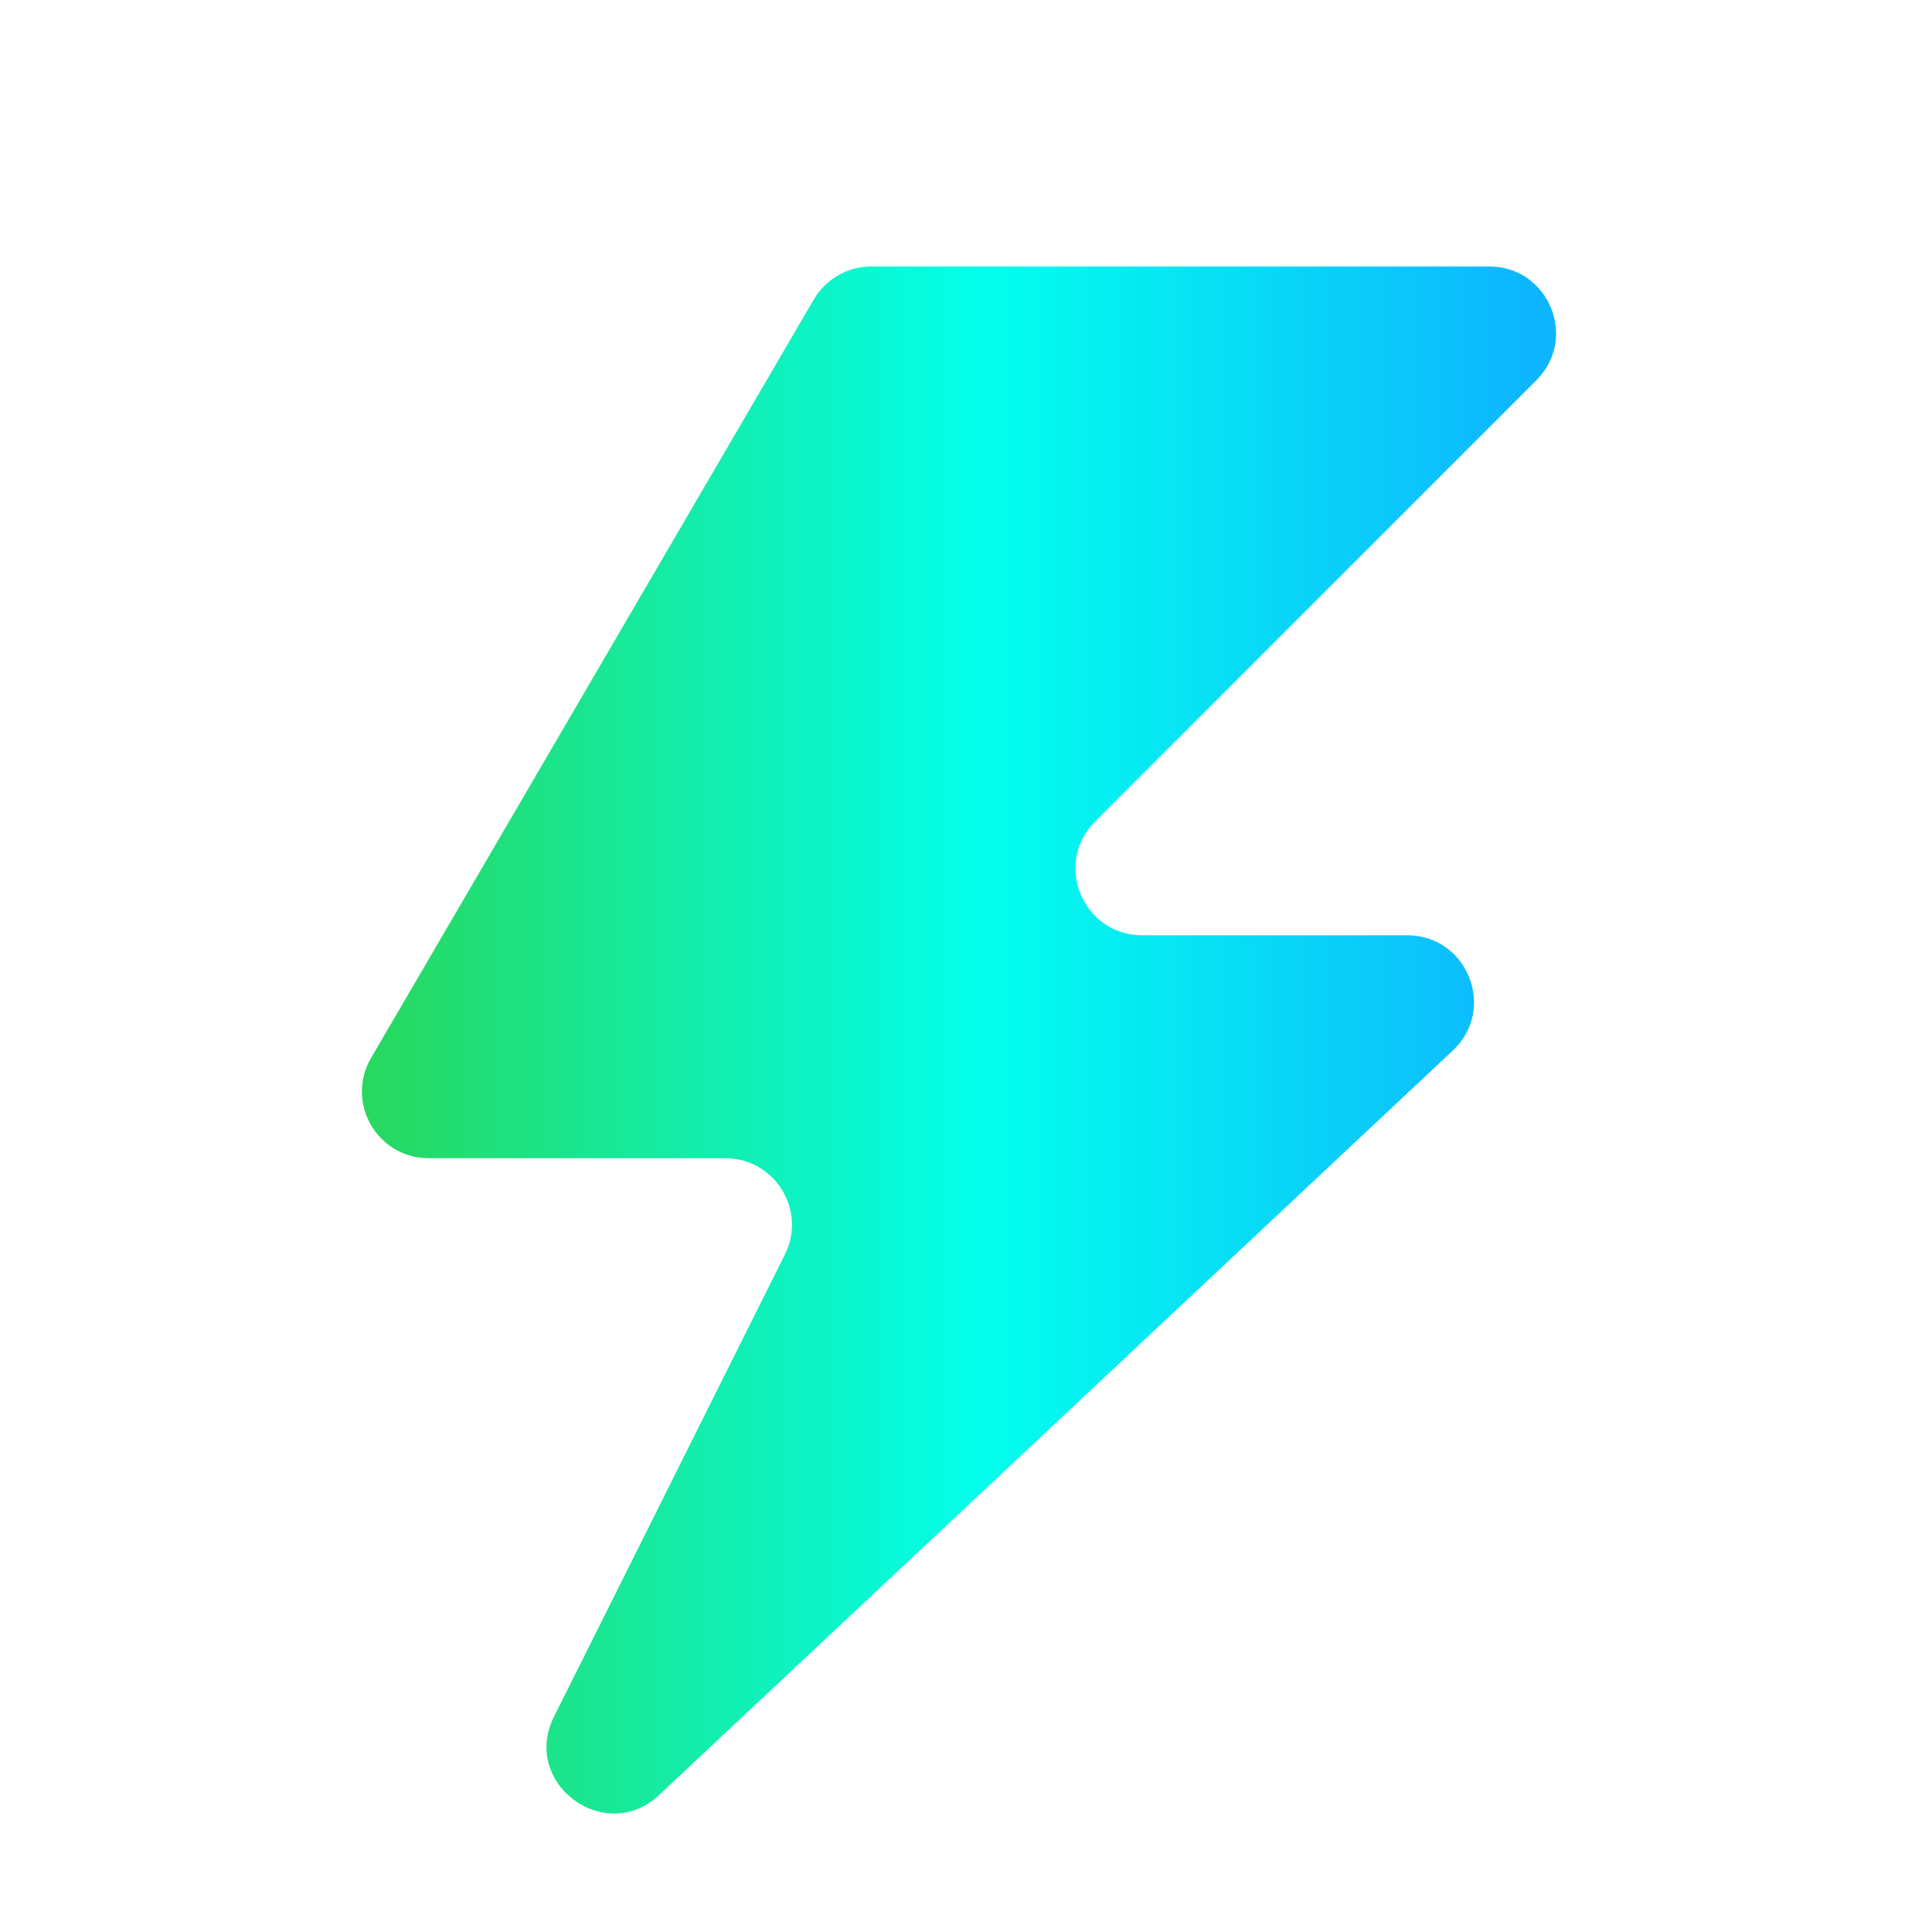 <svg width="29" height="29" viewBox="0 0 29 29" fill="none" xmlns="http://www.w3.org/2000/svg">
<path d="M23.062 5.707C23.692 5.077 23.246 4 22.355 4H13.079C12.723 4 12.395 4.189 12.215 4.496L5.57 15.88C5.181 16.547 5.662 17.385 6.434 17.385H10.887C11.63 17.385 12.114 18.167 11.781 18.832L8.316 25.767C7.817 26.765 9.08 27.707 9.894 26.943L21.808 15.768C22.468 15.148 22.03 14.039 21.123 14.039H17.145C16.254 14.039 15.808 12.961 16.438 12.331L23.062 5.707Z" fill="url(#paint0_linear_134_76)"/>
<defs>
<linearGradient id="paint0_linear_134_76" x1="23.101" y1="16.076" x2="5.176" y2="16.076" gradientUnits="userSpaceOnUse">
<stop offset="0.01" stop-color="#0DB6FF"/>
<stop offset="0.464" stop-color="#02FFED"/>
<stop offset="1" stop-color="#28D759"/>
</linearGradient>
</defs>
</svg>
